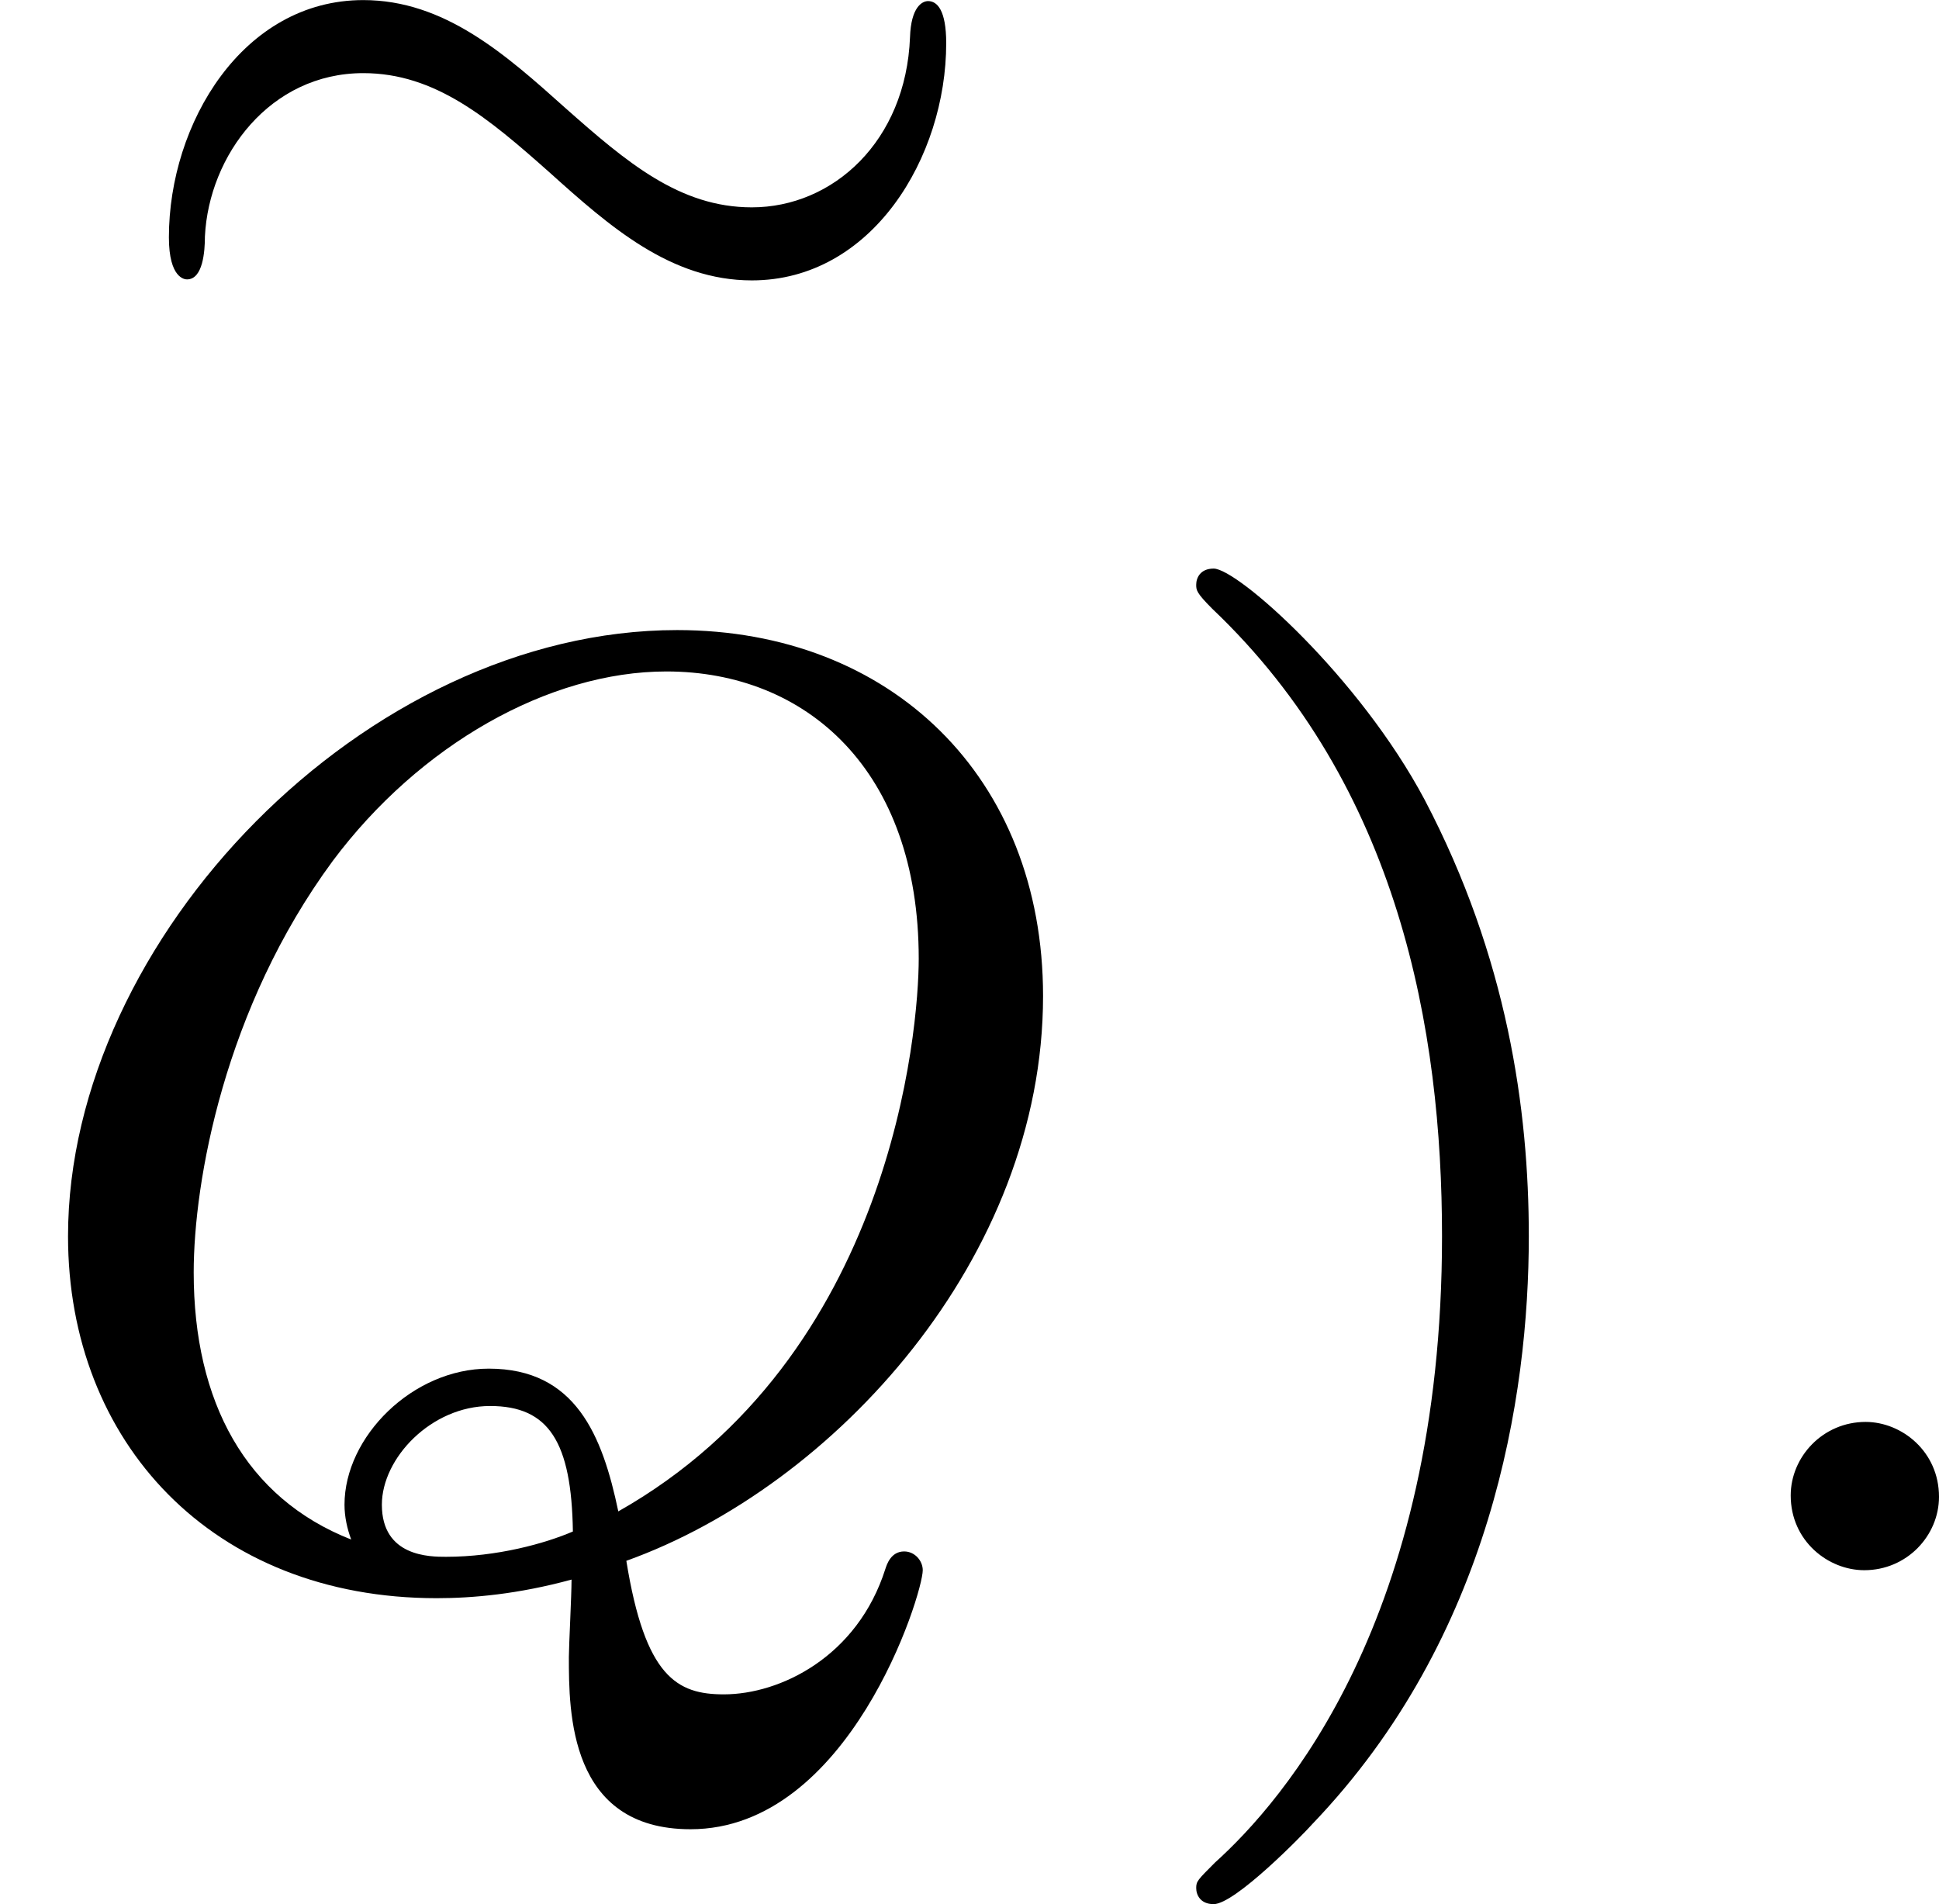 <?xml version='1.0' encoding='UTF-8'?>
<!-- This file was generated by dvisvgm 2.13.3 -->
<svg version='1.1' xmlns='http://www.w3.org/2000/svg' xmlns:xlink='http://www.w3.org/1999/xlink' width='23.144pt' height='22.728pt' viewBox='0 19.895 23.144 22.728'>
<defs>
<path id='g7-41' d='M2.463-1.993C2.463-2.75 2.335-3.658 1.841-4.599C1.451-5.332 .725-5.978 .582-5.978C.502-5.978 .478-5.922 .478-5.882C.478-5.85 .478-5.834 .574-5.738C1.69-4.678 1.945-3.22 1.945-1.993C1.945 .295 .996 1.379 .59 1.745C.486 1.849 .478 1.857 .478 1.897S.502 1.993 .582 1.993C.709 1.993 1.108 1.586 1.172 1.514C2.24 .399 2.463-1.036 2.463-1.993Z'/>
<path id='g1-24' d='M5.195-2.074C5.195-2.271 5.141-2.325 5.087-2.325C5.051-2.325 4.985-2.289 4.979-2.11C4.955-1.488 4.519-1.094 4.035-1.094C3.604-1.094 3.288-1.363 2.923-1.686C2.564-2.008 2.2-2.331 1.716-2.331C.998-2.331 .556-1.596 .556-.915C.556-.669 .652-.664 .664-.664C.759-.664 .771-.831 .771-.921C.795-1.405 1.16-1.895 1.716-1.895C2.146-1.895 2.463-1.626 2.827-1.303C3.186-.98 3.551-.658 4.035-.658C4.752-.658 5.195-1.393 5.195-2.074Z'/>
<path id='g4-58' d='M1.618-.438C1.618-.709 1.395-.885 1.18-.885C.925-.885 .733-.677 .733-.446C.733-.175 .956 0 1.172 0C1.427 0 1.618-.207 1.618-.438Z'/>
<path id='g4-81' d='M3.738-.056C4.981-.502 6.225-1.865 6.225-3.427C6.225-4.734 5.316-5.611 4.041-5.611C2.184-5.611 .406-3.77 .406-1.993C.406-.765 1.267 .167 2.606 .167C2.821 .167 3.092 .143 3.411 .056C3.411 .151 3.395 .454 3.395 .518C3.395 .845 3.395 1.546 4.121 1.546C5.069 1.546 5.507 .143 5.507 0C5.507-.056 5.46-.112 5.396-.112C5.316-.112 5.292-.032 5.284-.008C5.117 .518 4.655 .741 4.32 .741C4.041 .741 3.85 .638 3.738-.056ZM2.096-.183C1.467-.43 1.156-1.004 1.156-1.777C1.156-2.319 1.339-3.355 1.985-4.232C2.503-4.926 3.276-5.364 3.977-5.364C4.814-5.364 5.483-4.774 5.483-3.65C5.483-3.228 5.324-1.275 3.69-.351C3.595-.805 3.435-1.203 2.917-1.203C2.463-1.203 2.056-.797 2.056-.391C2.056-.319 2.072-.247 2.096-.183ZM3.419-.231C3.252-.159 2.965-.08 2.662-.08C2.566-.08 2.279-.08 2.279-.391C2.279-.669 2.574-.98 2.925-.98S3.411-.765 3.419-.231Z'/>
</defs>
<g id='page4' transform='matrix(2 0 0 2 0 0)'>
<use x='.452' y='12.279' xlink:href='#g1-24'/>
<use x='0' y='19.319' xlink:href='#g4-81'/>
<use x='6.661' y='19.319' xlink:href='#g7-41'/>
<use x='9.954' y='19.319' xlink:href='#g4-58'/>
</g>
</svg>